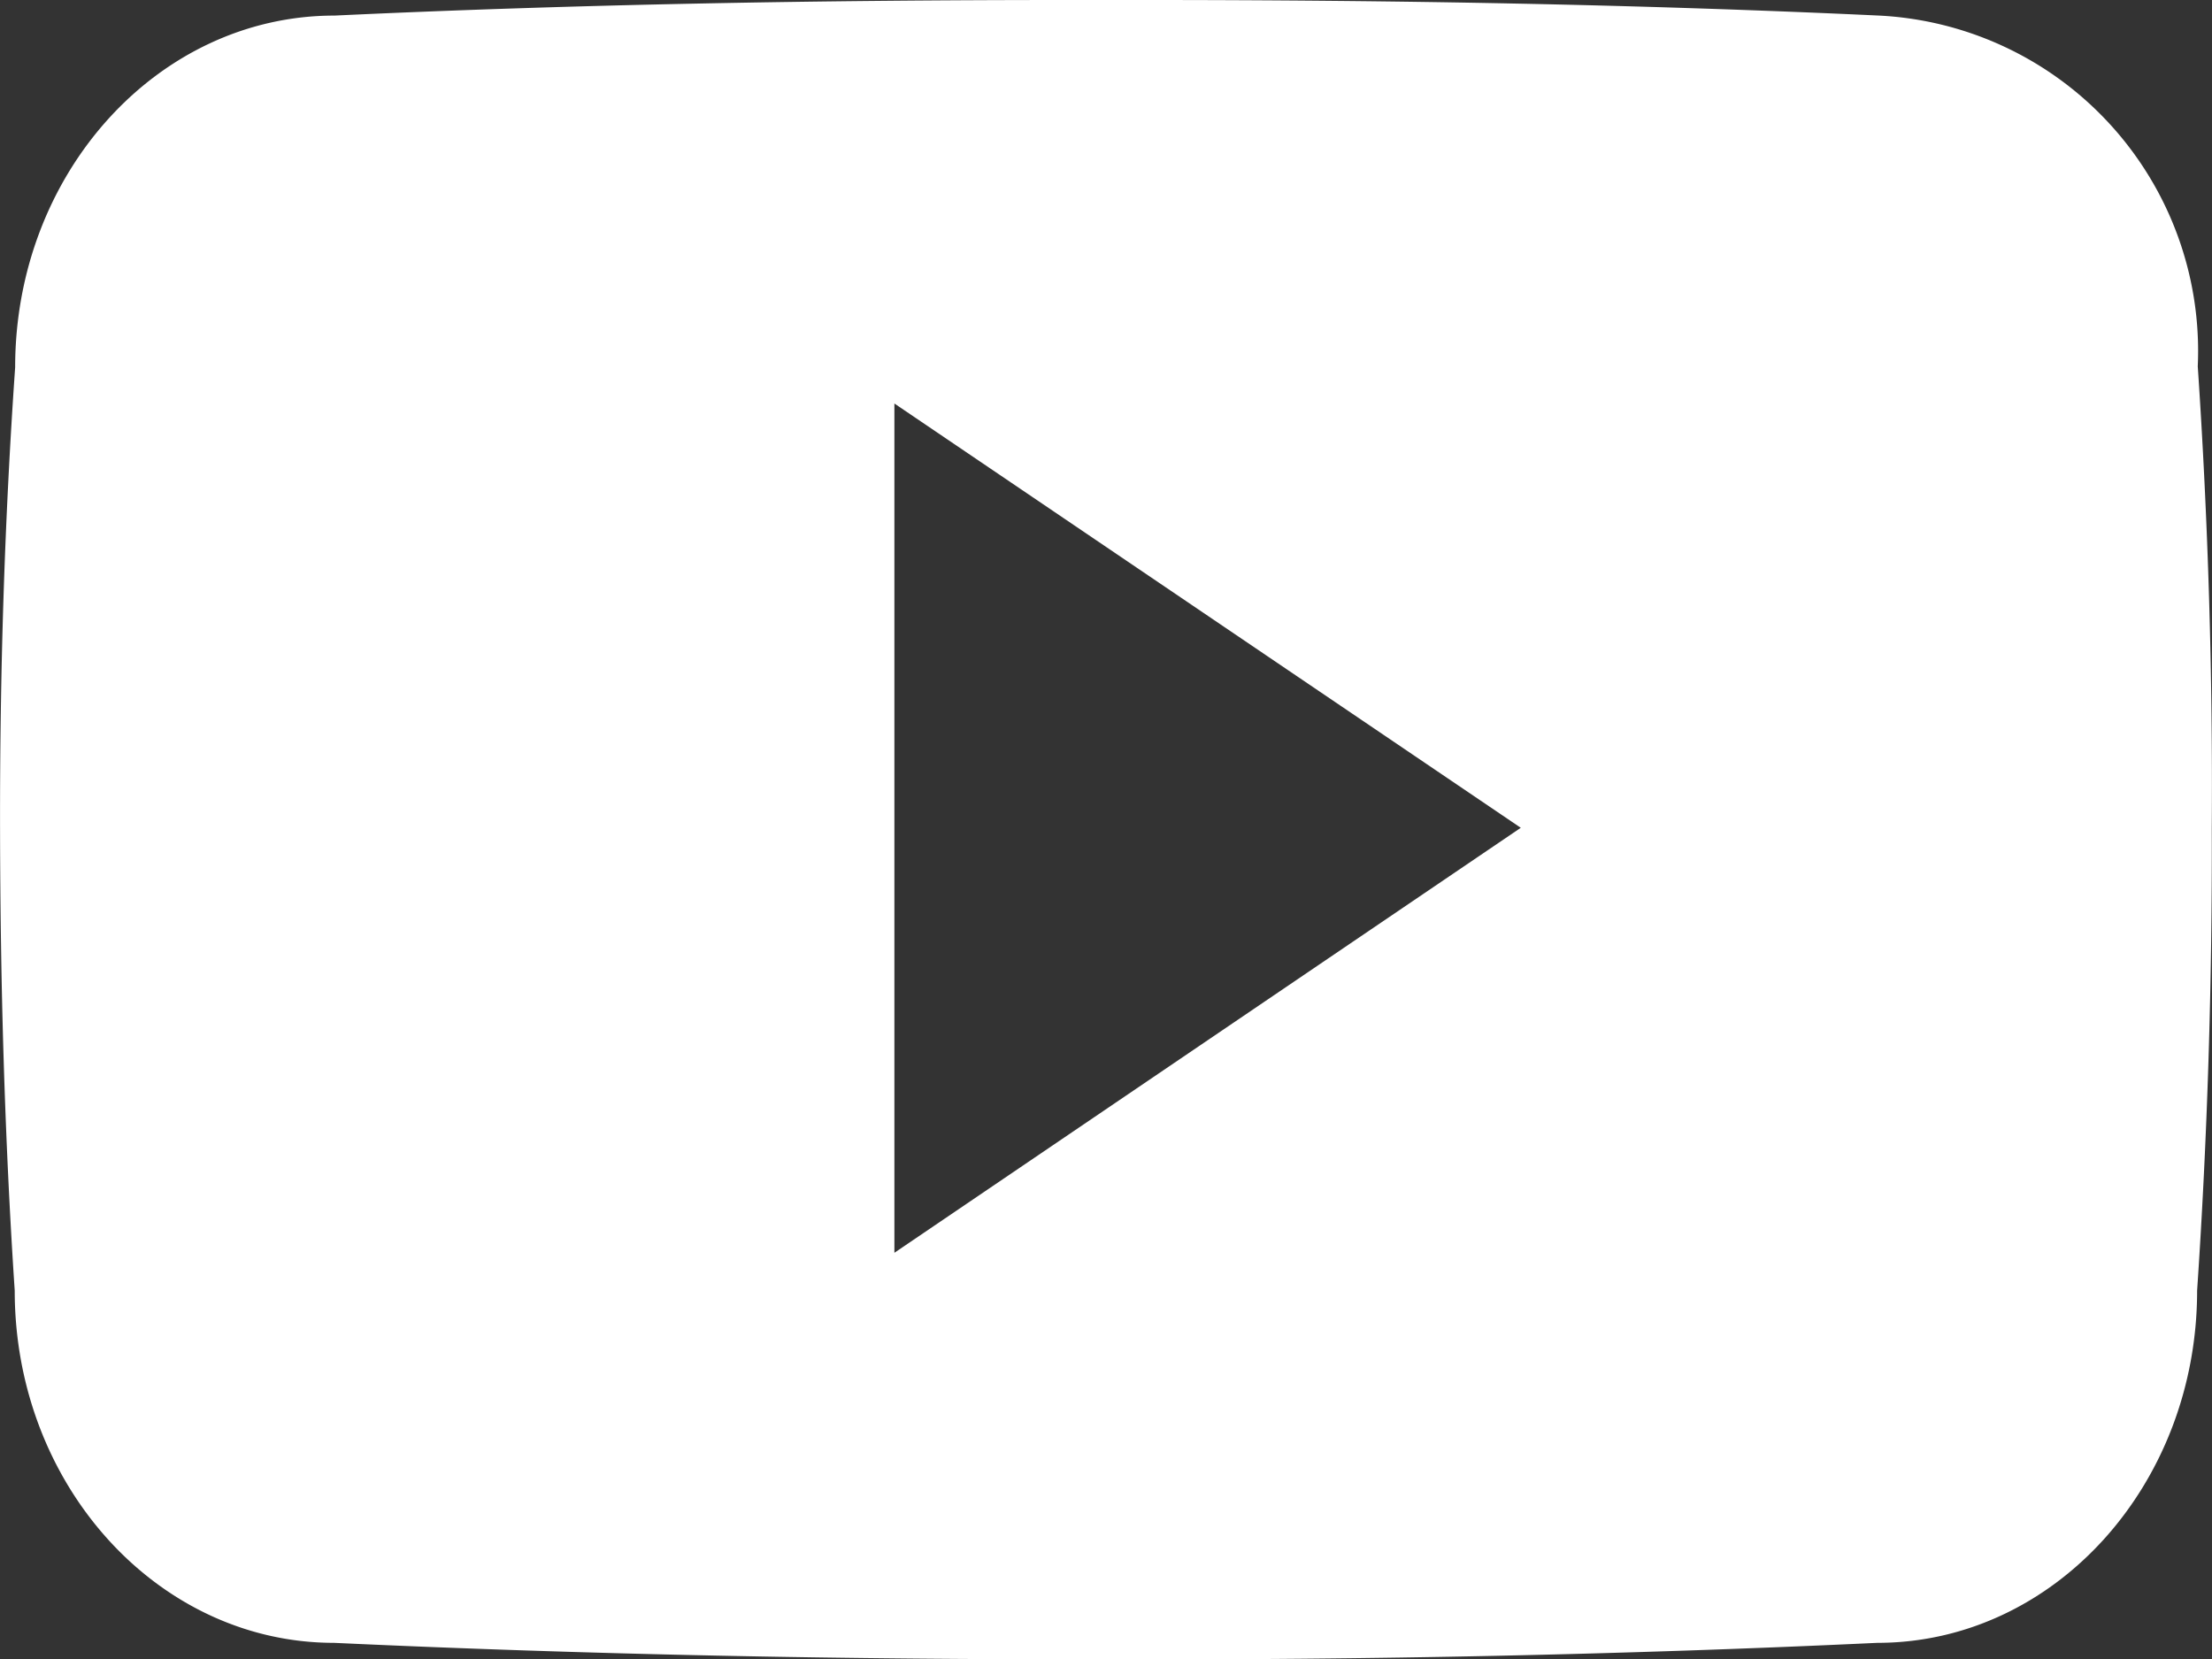 <svg id="logo-youtube" xmlns="http://www.w3.org/2000/svg" width="41.317" height="30.992" viewBox="0 0 41.317 30.992">
  <rect x="0" y="0" width="41.317" height="30.992" fill="#333333" stroke="none"/>
  <path id="logo-youtube-2" data-name="logo-youtube" d="M41.045,70.843a6.274,6.274,0,0,0-5.972-6.553C30.6,64.081,26.042,64,21.382,64H19.929c-4.649,0-9.217.081-13.688.291-3.293,0-5.964,2.938-5.964,6.57-.2,2.872-.287,5.745-.282,8.619s.083,5.749.274,8.628c0,3.632,2.671,6.578,5.964,6.578,4.7.218,9.515.315,14.414.307q7.361.024,14.414-.307c3.3,0,5.972-2.946,5.972-6.578.194-2.881.282-5.754.274-8.636Q41.336,75.161,41.045,70.843ZM16.7,87.4V71.537l11.7,7.925Z" transform="translate(0.006 -64)" fill="#fff"/>
</svg>
